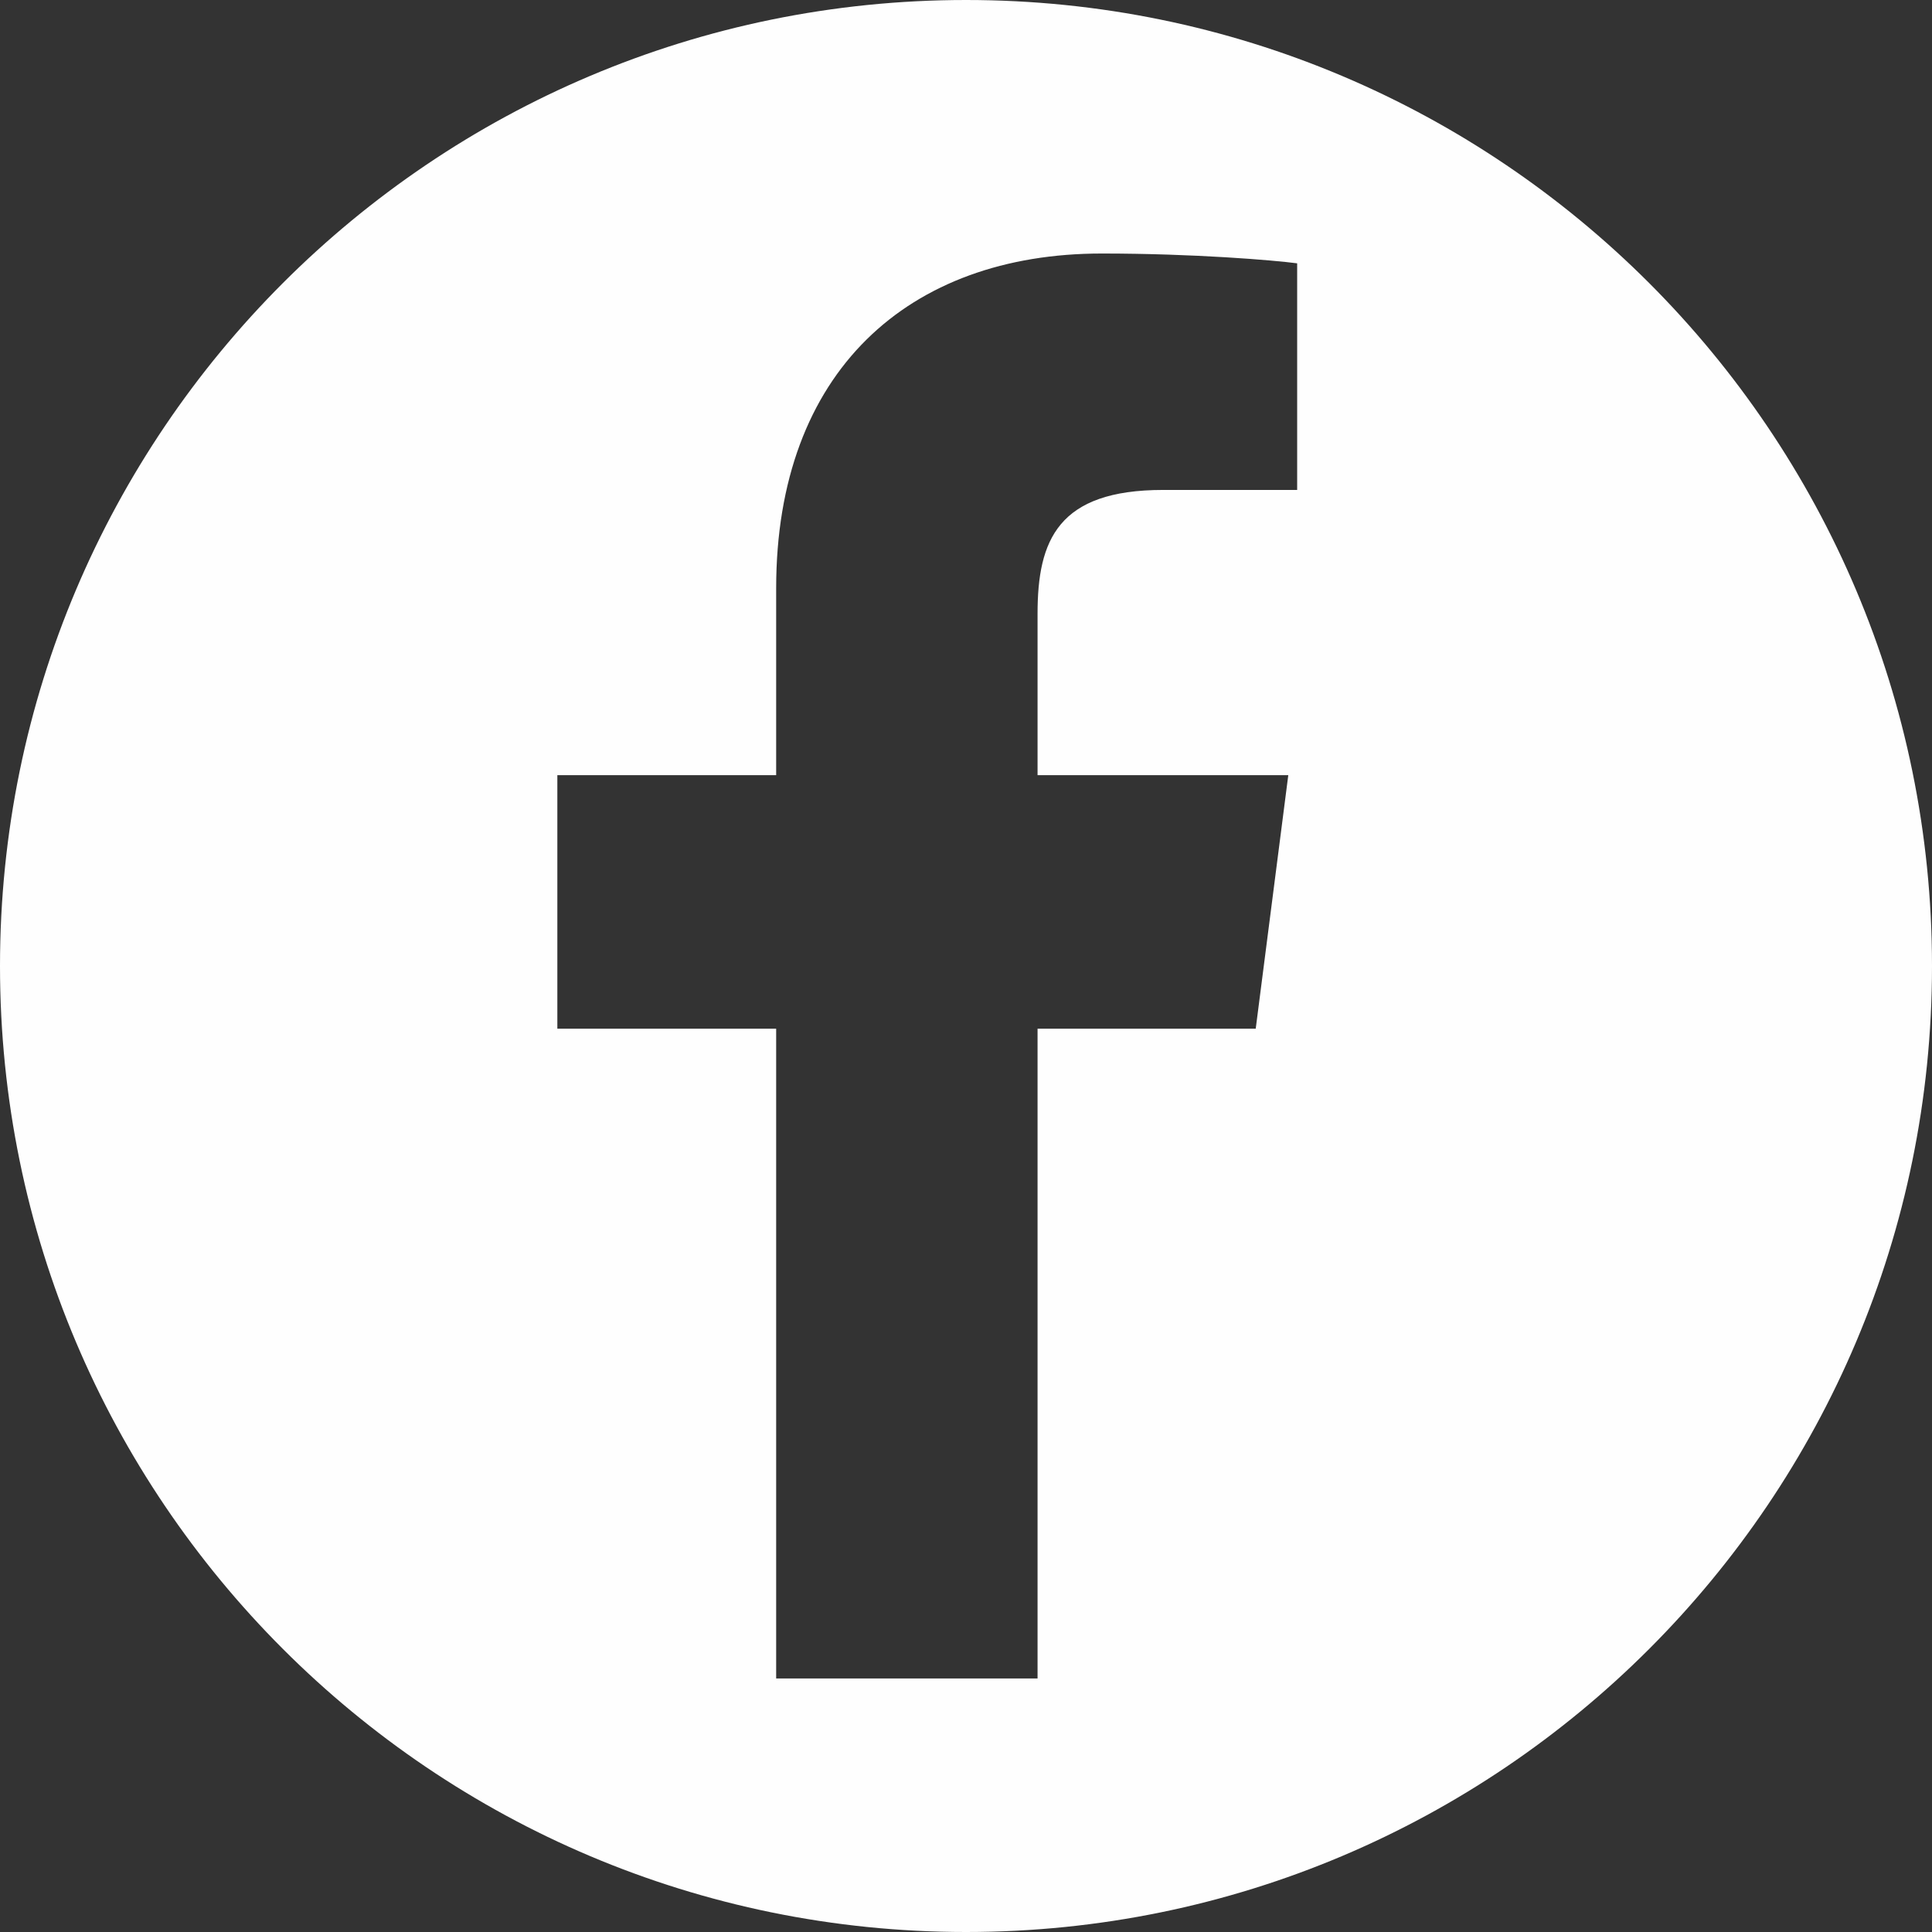 <?xml version="1.0" encoding="UTF-8"?>
<svg width="27px" height="27px" viewBox="0 0 27 27" version="1.1" xmlns="http://www.w3.org/2000/svg" xmlns:xlink="http://www.w3.org/1999/xlink">
    <rect x="0" y="0" width="27" height="27" fill="#333333" stroke="none"/>
    <!-- Generator: Sketch 52.4 (67378) - http://www.bohemiancoding.com/sketch -->
    <title>Fill 1</title>
    <desc>Created with Sketch.</desc>
    <g id="Symbols" stroke="none" stroke-width="1" fill="none" fill-rule="evenodd">
        <g id="Footer" transform="translate(-1245, -52)" fill="#FEFEFE">
            <path d="M1272,65.5 C1272,58.046 1265.957,52 1258.501,52 C1251.045,52 1245,58.046 1245,65.5 C1245,72.954 1251.045,79 1258.501,79 C1265.957,79 1272,72.954 1272,65.5 Z M1263.128,58.847 L1261.255,58.847 C1259.785,58.847 1259.5,59.549 1259.5,60.576 L1259.5,62.833 L1263.004,62.833 L1262.549,66.376 L1259.5,66.376 L1259.5,75.457 L1255.847,75.457 L1255.847,66.376 L1252.789,66.376 L1252.789,62.833 L1255.847,62.833 L1255.847,60.221 C1255.847,57.192 1257.696,55.543 1260.398,55.543 C1261.692,55.543 1262.804,55.637 1263.128,55.68 L1263.128,58.847 Z" id="Fill-1"></path>
        </g>
    </g>
</svg>